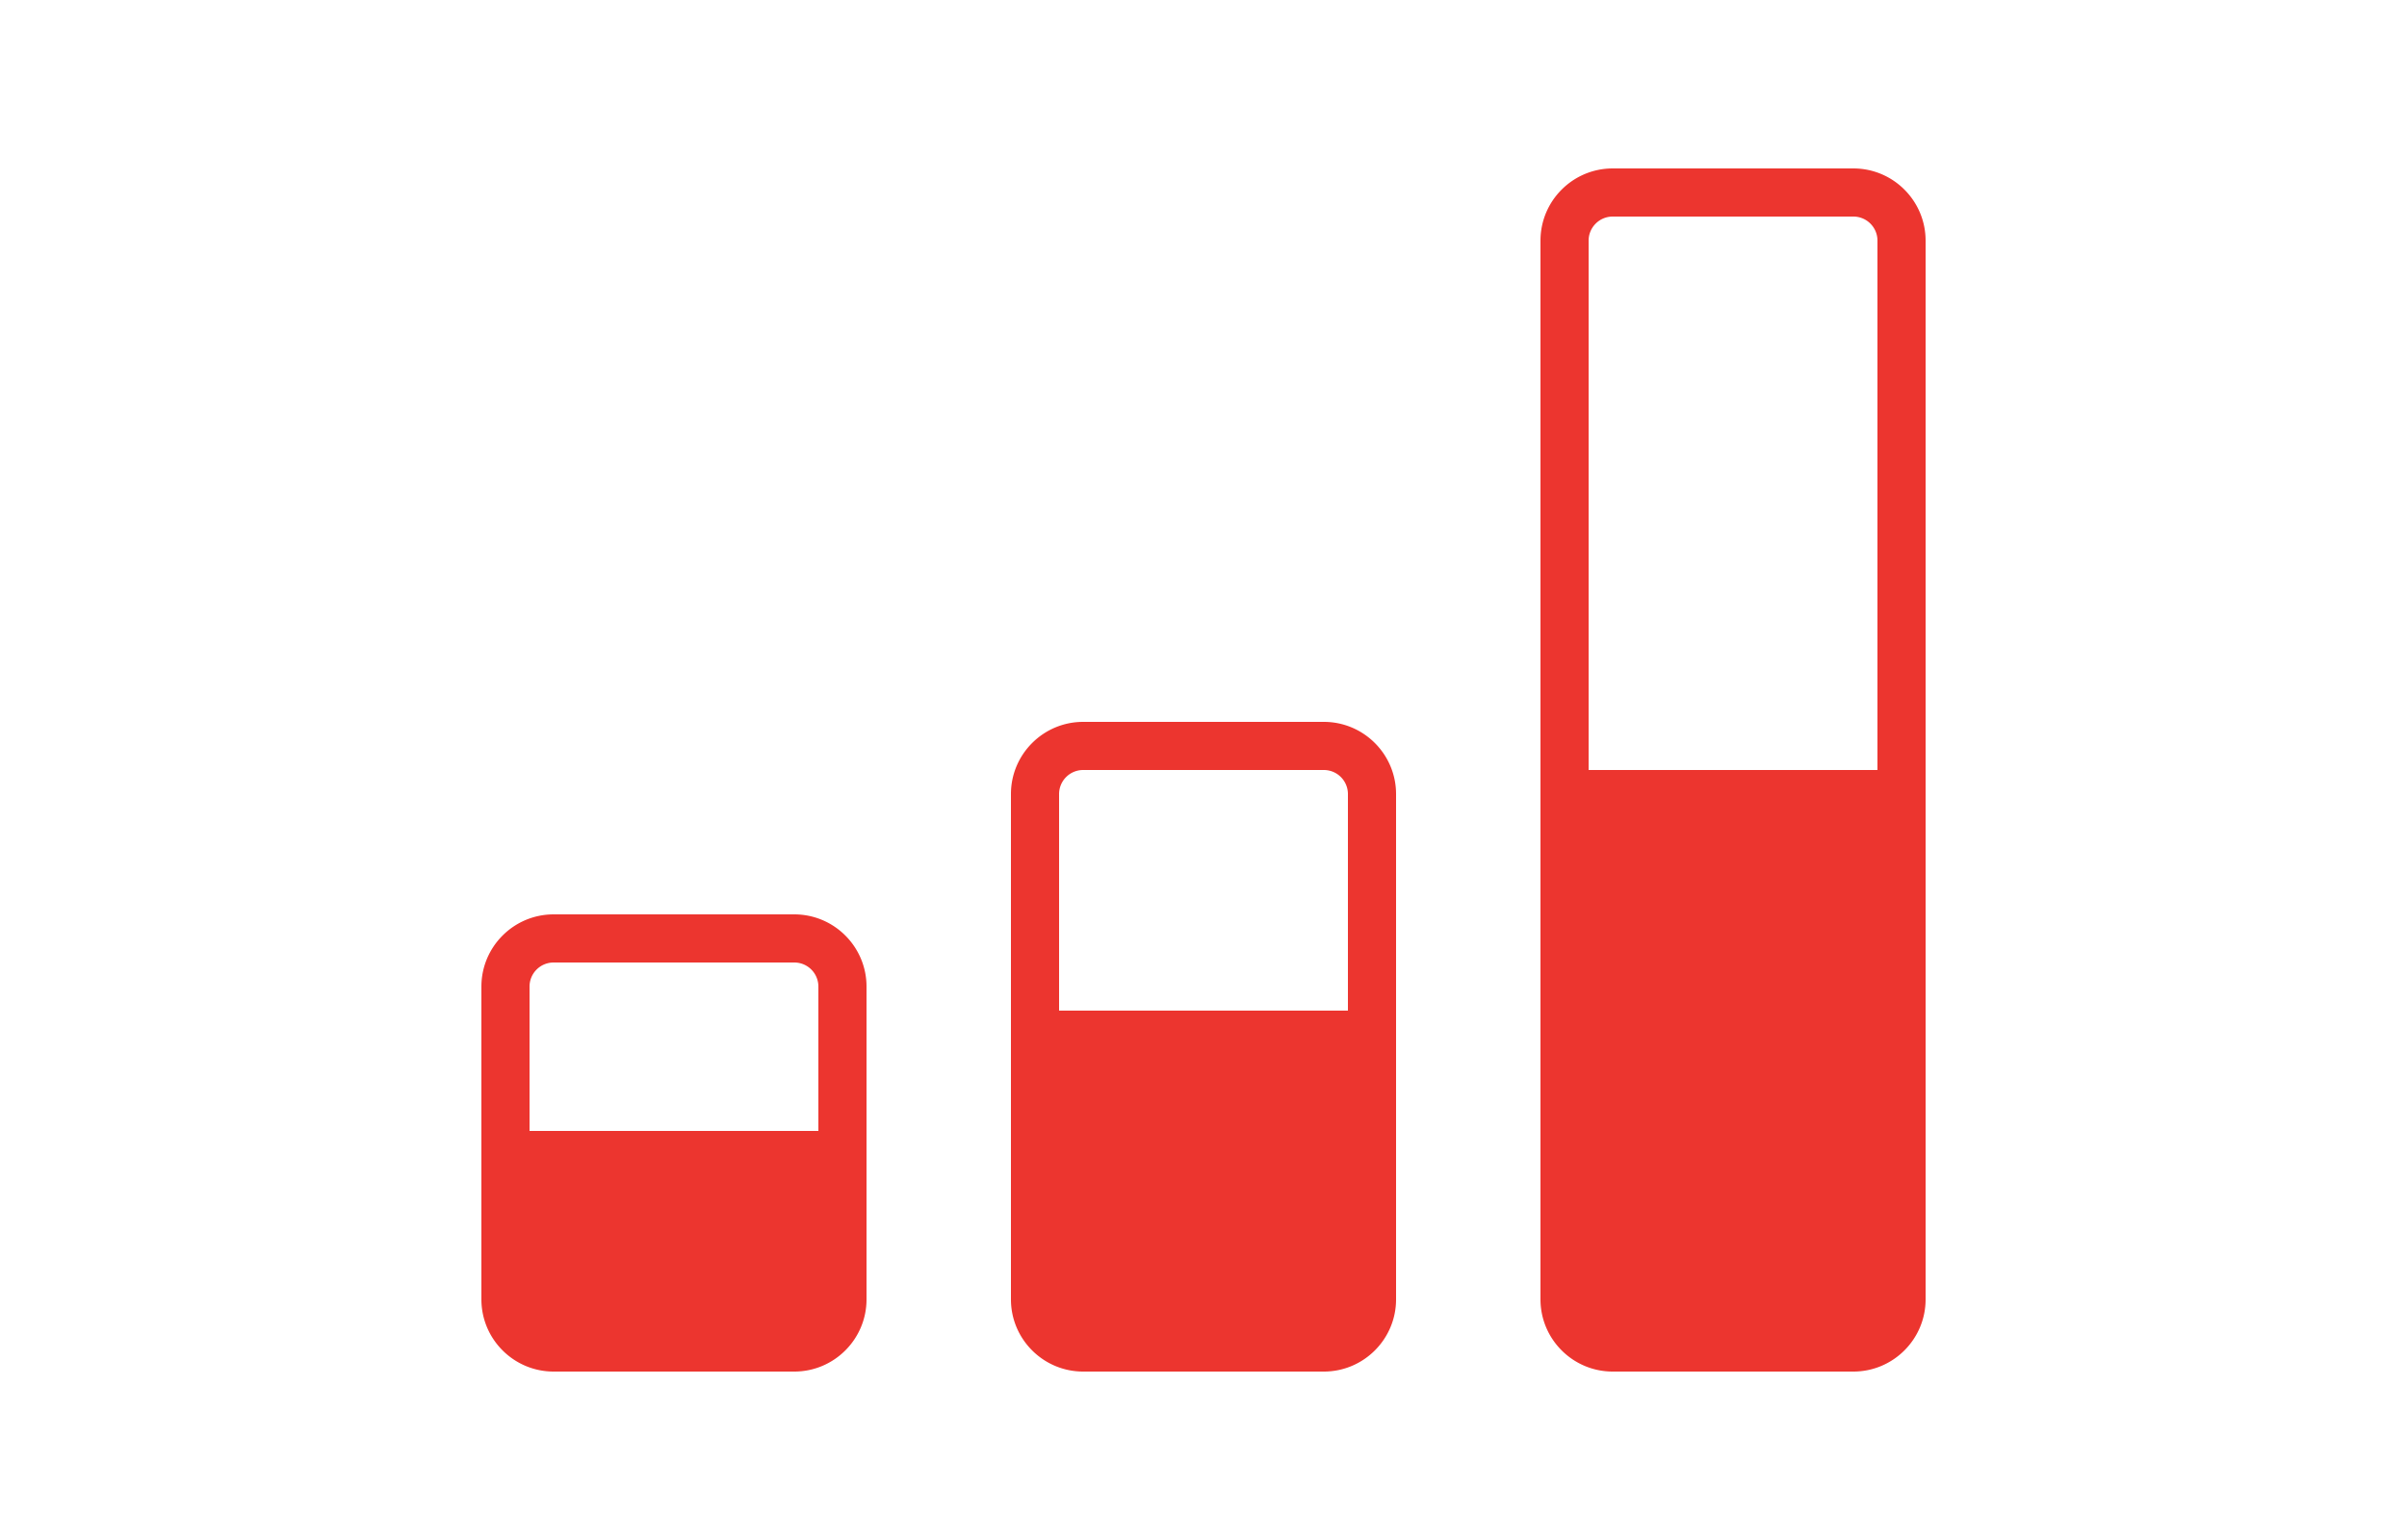 <svg xmlns="http://www.w3.org/2000/svg" width="100" height="64" viewBox="119.5 0.5 100 64"><path d="M152.5 38.5h-10c-1.654 0-3 1.346-3 3v13c0 1.654 1.346 3 3 3h10c1.654 0 3-1.346 3-3v-13c0-1.654-1.346-3-3-3zm1 9h-12v-6a1 1 0 0 1 1-1h10a1 1 0 0 1 1 1v6zm21-17h-10c-1.654 0-3 1.346-3 3v21c0 1.654 1.346 3 3 3h10c1.654 0 3-1.346 3-3v-21c0-1.654-1.346-3-3-3zm1 12h-12v-9a1 1 0 0 1 1-1h10a1 1 0 0 1 1 1v9zm21-35h-10c-1.654 0-3 1.346-3 3v44c0 1.654 1.346 3 3 3h10c1.654 0 3-1.346 3-3v-44c0-1.654-1.346-3-3-3zm1 25h-12v-22c0-.551.448-1 1-1h10c.552 0 1 .449 1 1v22z" fill="#EC352F"/></svg>